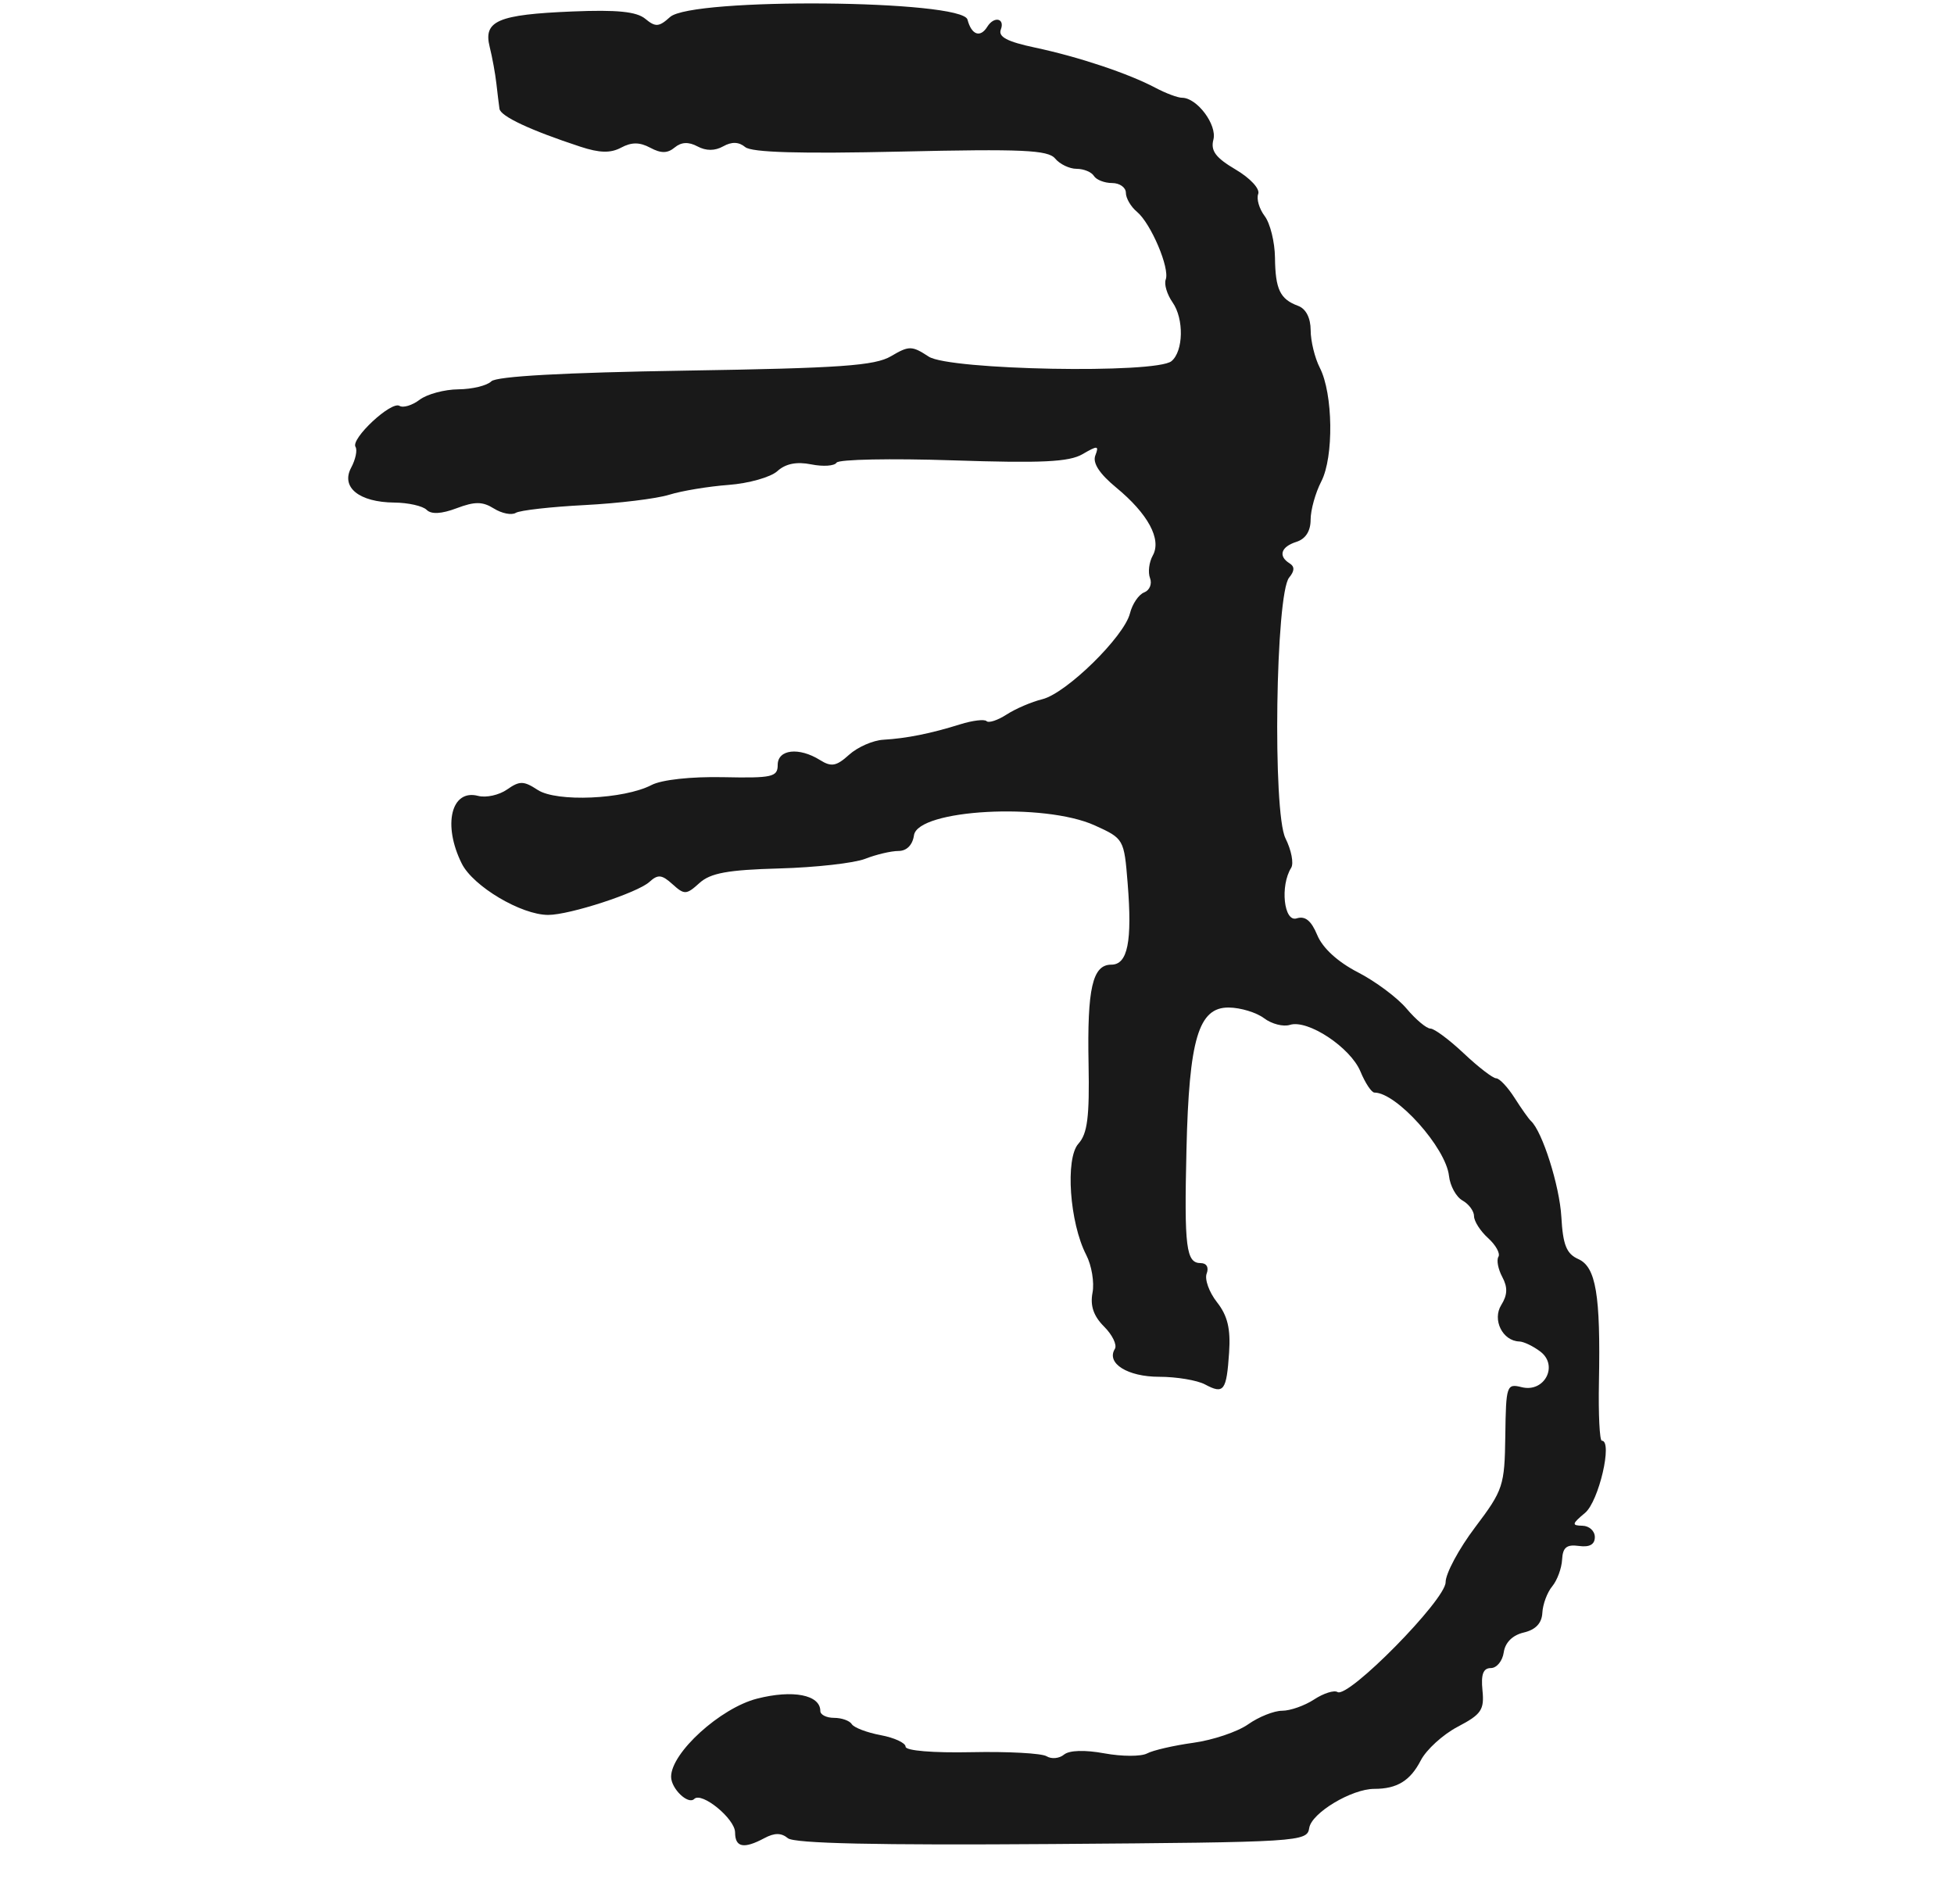 <?xml version="1.0" encoding="UTF-8" standalone="no"?>
<!-- Created with Inkscape (http://www.inkscape.org/) -->

<svg
   version="1.1"
   id="svg2"
   width="275"
   height="268"
   viewBox="0 0 275 268"
   xmlns="http://www.w3.org/2000/svg"
   xmlns:svg="http://www.w3.org/2000/svg">
  <defs
     id="defs6" />
  <g
     id="g8">
    <path
       style="fill:#191919"
       d="m 103.45,257.879 c 0,-1.91 -4.694,-5.754 -5.745,-4.704 -0.858,0.858 -3.255,-1.444 -3.255,-3.125 0,-3.374 6.925,-9.667 12.092,-10.99 5.046,-1.291 8.908,-0.538 8.908,1.738 0,0.531 0.873,0.965 1.941,0.965 1.068,0 2.188,0.399 2.489,0.887 0.301,0.488 2.128,1.183 4.059,1.545 1.931,0.362 3.511,1.094 3.511,1.626 0,0.567 3.845,0.886 9.301,0.772 5.115,-0.107 9.86,0.151 10.544,0.574 0.684,0.423 1.786,0.319 2.449,-0.231 0.746,-0.618 2.919,-0.685 5.692,-0.177 2.467,0.452 5.167,0.457 6,0.011 0.833,-0.446 3.764,-1.12 6.514,-1.499 2.75,-0.379 6.219,-1.548 7.71,-2.599 1.49,-1.051 3.644,-1.91 4.785,-1.91 1.142,0 3.165,-0.714 4.497,-1.586 1.331,-0.872 2.814,-1.343 3.294,-1.047 1.513,0.935 15.215,-12.979 15.215,-15.451 0,-1.229 1.868,-4.708 4.151,-7.732 3.96,-5.245 4.155,-5.837 4.25,-12.886 0.096,-7.102 0.185,-7.367 2.309,-6.835 3.205,0.803 5.215,-3.047 2.619,-5.014 -1.006,-0.762 -2.336,-1.401 -2.957,-1.418 -2.357,-0.067 -3.837,-3.059 -2.539,-5.136 0.883,-1.414 0.922,-2.485 0.144,-3.939 -0.588,-1.099 -0.834,-2.378 -0.546,-2.843 0.287,-0.465 -0.367,-1.651 -1.454,-2.634 -1.087,-0.984 -1.976,-2.372 -1.976,-3.084 0,-0.712 -0.73,-1.704 -1.622,-2.203 -0.892,-0.499 -1.748,-2.058 -1.903,-3.464 -0.435,-3.965 -7.38,-11.727 -10.492,-11.727 -0.408,0 -1.294,-1.334 -1.969,-2.964 -1.404,-3.389 -7.413,-7.362 -9.929,-6.563 -0.93,0.295 -2.567,-0.126 -3.639,-0.936 -1.071,-0.81 -3.3,-1.487 -4.953,-1.505 -4.268,-0.045 -5.597,4.405 -5.964,19.968 -0.327,13.823 -0.054,16 2.006,16 0.822,0 1.168,0.608 0.837,1.471 -0.31,0.809 0.342,2.622 1.449,4.03 1.491,1.896 1.934,3.733 1.708,7.083 -0.364,5.406 -0.742,5.908 -3.379,4.497 -1.111,-0.595 -4.019,-1.081 -6.463,-1.081 -4.451,0 -7.483,-1.905 -6.238,-3.92 0.342,-0.554 -0.338,-1.968 -1.512,-3.142 -1.486,-1.486 -1.981,-2.934 -1.631,-4.769 0.277,-1.449 -0.121,-3.841 -0.883,-5.316 -2.344,-4.534 -2.979,-13.584 -1.098,-15.662 1.267,-1.4 1.567,-3.767 1.424,-11.233 -0.205,-10.642 0.556,-13.959 3.201,-13.959 2.309,0 2.96,-3.241 2.301,-11.45 -0.5,-6.225 -0.537,-6.292 -4.628,-8.148 -7.137,-3.239 -24.914,-2.266 -25.444,1.392 -0.199,1.372 -1.025,2.206 -2.185,2.206 -1.026,0 -3.132,0.496 -4.68,1.102 -1.548,0.606 -6.984,1.217 -12.079,1.357 -7.263,0.2 -9.693,0.643 -11.25,2.053 -1.842,1.667 -2.118,1.679 -3.792,0.163 -1.502,-1.359 -2.05,-1.413 -3.25,-0.318 -1.68,1.533 -11.221,4.642 -14.243,4.642 -3.794,0 -10.565,-4.022 -12.163,-7.224 -2.715,-5.443 -1.493,-10.52 2.295,-9.529 1.121,0.293 2.956,-0.11 4.078,-0.896 1.774,-1.242 2.337,-1.234 4.315,0.06 2.655,1.738 12.126,1.327 16.023,-0.695 1.436,-0.745 5.565,-1.195 10.091,-1.101 6.898,0.144 7.661,-0.028 7.661,-1.727 0,-2.194 2.988,-2.536 5.958,-0.681 1.597,0.998 2.303,0.868 4.091,-0.75 1.189,-1.076 3.351,-2.025 4.806,-2.11 3.281,-0.191 6.695,-0.876 10.82,-2.168 1.746,-0.547 3.42,-0.75 3.719,-0.451 0.299,0.299 1.571,-0.121 2.825,-0.933 1.255,-0.813 3.514,-1.781 5.022,-2.152 3.38,-0.832 11.509,-8.793 12.333,-12.079 0.334,-1.33 1.234,-2.658 2,-2.952 0.766,-0.294 1.138,-1.199 0.826,-2.012 -0.312,-0.812 -0.139,-2.242 0.385,-3.178 1.275,-2.279 -0.657,-5.867 -5.159,-9.578 -2.346,-1.934 -3.331,-3.449 -2.926,-4.503 0.541,-1.41 0.339,-1.431 -1.795,-0.189 -1.899,1.105 -5.74,1.289 -18.253,0.874 -8.716,-0.289 -16.084,-0.143 -16.371,0.325 -0.288,0.468 -1.892,0.577 -3.565,0.242 -2.053,-0.411 -3.601,-0.102 -4.763,0.949 -0.947,0.857 -4.038,1.73 -6.87,1.941 -2.832,0.211 -6.597,0.835 -8.366,1.387 -1.77,0.552 -7.113,1.205 -11.874,1.45 -4.761,0.245 -9.13,0.739 -9.709,1.097 -0.579,0.358 -1.962,0.083 -3.072,-0.61 -1.602,-1.001 -2.686,-1.009 -5.249,-0.042 -2.135,0.806 -3.566,0.883 -4.221,0.227 -0.545,-0.545 -2.589,-1.006 -4.542,-1.024 -4.96,-0.044 -7.562,-2.143 -6.083,-4.907 0.619,-1.156 0.895,-2.474 0.615,-2.929 -0.704,-1.139 5.032,-6.489 6.19,-5.774 0.514,0.317 1.788,-0.069 2.831,-0.859 1.044,-0.79 3.495,-1.45 5.447,-1.468 1.952,-0.017 4.041,-0.523 4.642,-1.124 0.711,-0.711 10.232,-1.237 27.309,-1.508 21.825,-0.346 26.675,-0.687 28.954,-2.033 2.53,-1.494 2.931,-1.489 5.3,0.063 2.894,1.897 31.993,2.438 34.165,0.636 1.687,-1.4 1.771,-5.958 0.152,-8.269 -0.781,-1.115 -1.215,-2.563 -0.965,-3.216 0.604,-1.575 -2.083,-7.903 -4.049,-9.534 -0.857,-0.711 -1.558,-1.913 -1.558,-2.67 0,-0.758 -0.873,-1.378 -1.941,-1.378 -1.068,0 -2.219,-0.45 -2.559,-1 -0.34,-0.55 -1.436,-1 -2.437,-1 -1,0 -2.359,-0.651 -3.019,-1.447 -1,-1.205 -4.63,-1.368 -21.744,-0.978 -14.128,0.322 -20.957,0.125 -21.87,-0.632 -0.902,-0.748 -1.895,-0.783 -3.103,-0.107 -1.169,0.654 -2.406,0.657 -3.616,0.01 -1.255,-0.672 -2.276,-0.623 -3.212,0.154 -1.008,0.837 -1.919,0.846 -3.436,0.034 -1.492,-0.798 -2.628,-0.803 -4.097,-0.017 -1.489,0.797 -3.028,0.761 -5.75,-0.133 -7.024,-2.307 -11.217,-4.271 -11.373,-5.327 -0.086,-0.582 -0.282,-2.183 -0.436,-3.558 -0.154,-1.375 -0.578,-3.698 -0.943,-5.161 -0.915,-3.668 1.136,-4.547 11.63,-4.982 6.291,-0.261 9.044,0.016 10.269,1.032 1.439,1.193 1.928,1.158 3.484,-0.25 3.055,-2.765 41.131,-2.436 41.863,0.362 0.565,2.16 1.799,2.603 2.79,1 0.942,-1.524 2.511,-1.192 1.899,0.402 -0.392,1.022 0.903,1.707 4.781,2.529 6.142,1.301 13.156,3.641 16.974,5.663 1.46,0.773 3.147,1.406 3.75,1.406 2.111,0 4.959,3.805 4.413,5.895 -0.41,1.569 0.317,2.546 3.131,4.206 2.059,1.215 3.451,2.719 3.177,3.433 -0.268,0.699 0.142,2.102 0.912,3.118 0.77,1.016 1.421,3.647 1.447,5.847 0.053,4.477 0.713,5.849 3.266,6.792 1.09,0.402 1.752,1.695 1.756,3.427 0.003,1.53 0.583,3.906 1.289,5.281 1.868,3.641 1.984,12.56 0.207,15.996 -0.826,1.598 -1.502,4.022 -1.502,5.387 0,1.604 -0.708,2.707 -2,3.117 -2.184,0.693 -2.598,2.012 -0.951,3.03 0.723,0.447 0.701,1.067 -0.069,1.995 -1.91,2.301 -2.345,33.035 -0.519,36.695 0.829,1.663 1.191,3.531 0.803,4.152 -1.581,2.532 -1.027,7.688 0.765,7.119 1.207,-0.383 2.06,0.309 2.911,2.363 0.753,1.818 2.889,3.772 5.708,5.222 2.478,1.274 5.567,3.579 6.864,5.12 1.297,1.542 2.806,2.803 3.352,2.803 0.546,0 2.663,1.575 4.704,3.5 2.041,1.925 4.088,3.5 4.548,3.5 0.46,0 1.625,1.238 2.587,2.75 0.962,1.512 1.998,2.975 2.301,3.25 1.601,1.454 4.036,9.128 4.284,13.5 0.224,3.96 0.721,5.195 2.388,5.94 2.483,1.109 3.14,5.03 2.902,17.31 -0.088,4.537 0.095,8.25 0.407,8.25 1.56,0 -0.423,8.539 -2.358,10.156 -1.861,1.555 -1.908,1.782 -0.377,1.811 0.963,0.018 1.75,0.737 1.75,1.596 0,1.046 -0.742,1.459 -2.244,1.25 -1.723,-0.24 -2.272,0.206 -2.363,1.919 -0.065,1.228 -0.692,2.923 -1.393,3.768 -0.701,0.845 -1.325,2.52 -1.387,3.723 -0.075,1.463 -0.941,2.381 -2.613,2.773 -1.58,0.37 -2.618,1.399 -2.82,2.795 -0.176,1.215 -0.992,2.209 -1.814,2.209 -1.075,0 -1.406,0.88 -1.18,3.134 0.275,2.742 -0.16,3.382 -3.47,5.116 -2.081,1.09 -4.427,3.225 -5.213,4.745 -1.484,2.87 -3.339,4.005 -6.543,4.005 -3.188,0 -8.832,3.391 -9.154,5.5 -0.298,1.951 -1.176,2.006 -36.187,2.263 -24.634,0.18 -36.291,-0.076 -37.186,-0.819 -0.928,-0.771 -1.879,-0.774 -3.302,-0.013 -2.911,1.558 -4.13,1.317 -4.13,-0.816 z"
       id="path408" />
  </g>
</svg>
